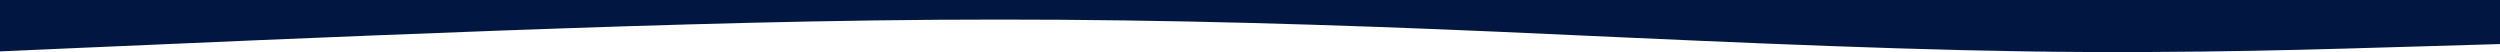 <svg width="1920" height="40" viewBox="0 0 1920 40" fill="none" xmlns="http://www.w3.org/2000/svg">
<path d="M0 39.471L64 36.651C128 33.832 256 28.194 384 23.489C512 18.854 640 14.978 768 15.031C896 14.978 1024 18.854 1152 24.44C1280 30.132 1428 37.533 1556 39.471C1684 41.409 1792 37.533 1856 35.718L1920 33.832V0H1856C1792 0 1664 0 1536 0C1408 0 1280 0 1152 0C1024 0 896 0 768 0C640 0 512 0 384 0C256 0 128 0 64 0H0V39.471Z" fill="#011640"/>
</svg>
